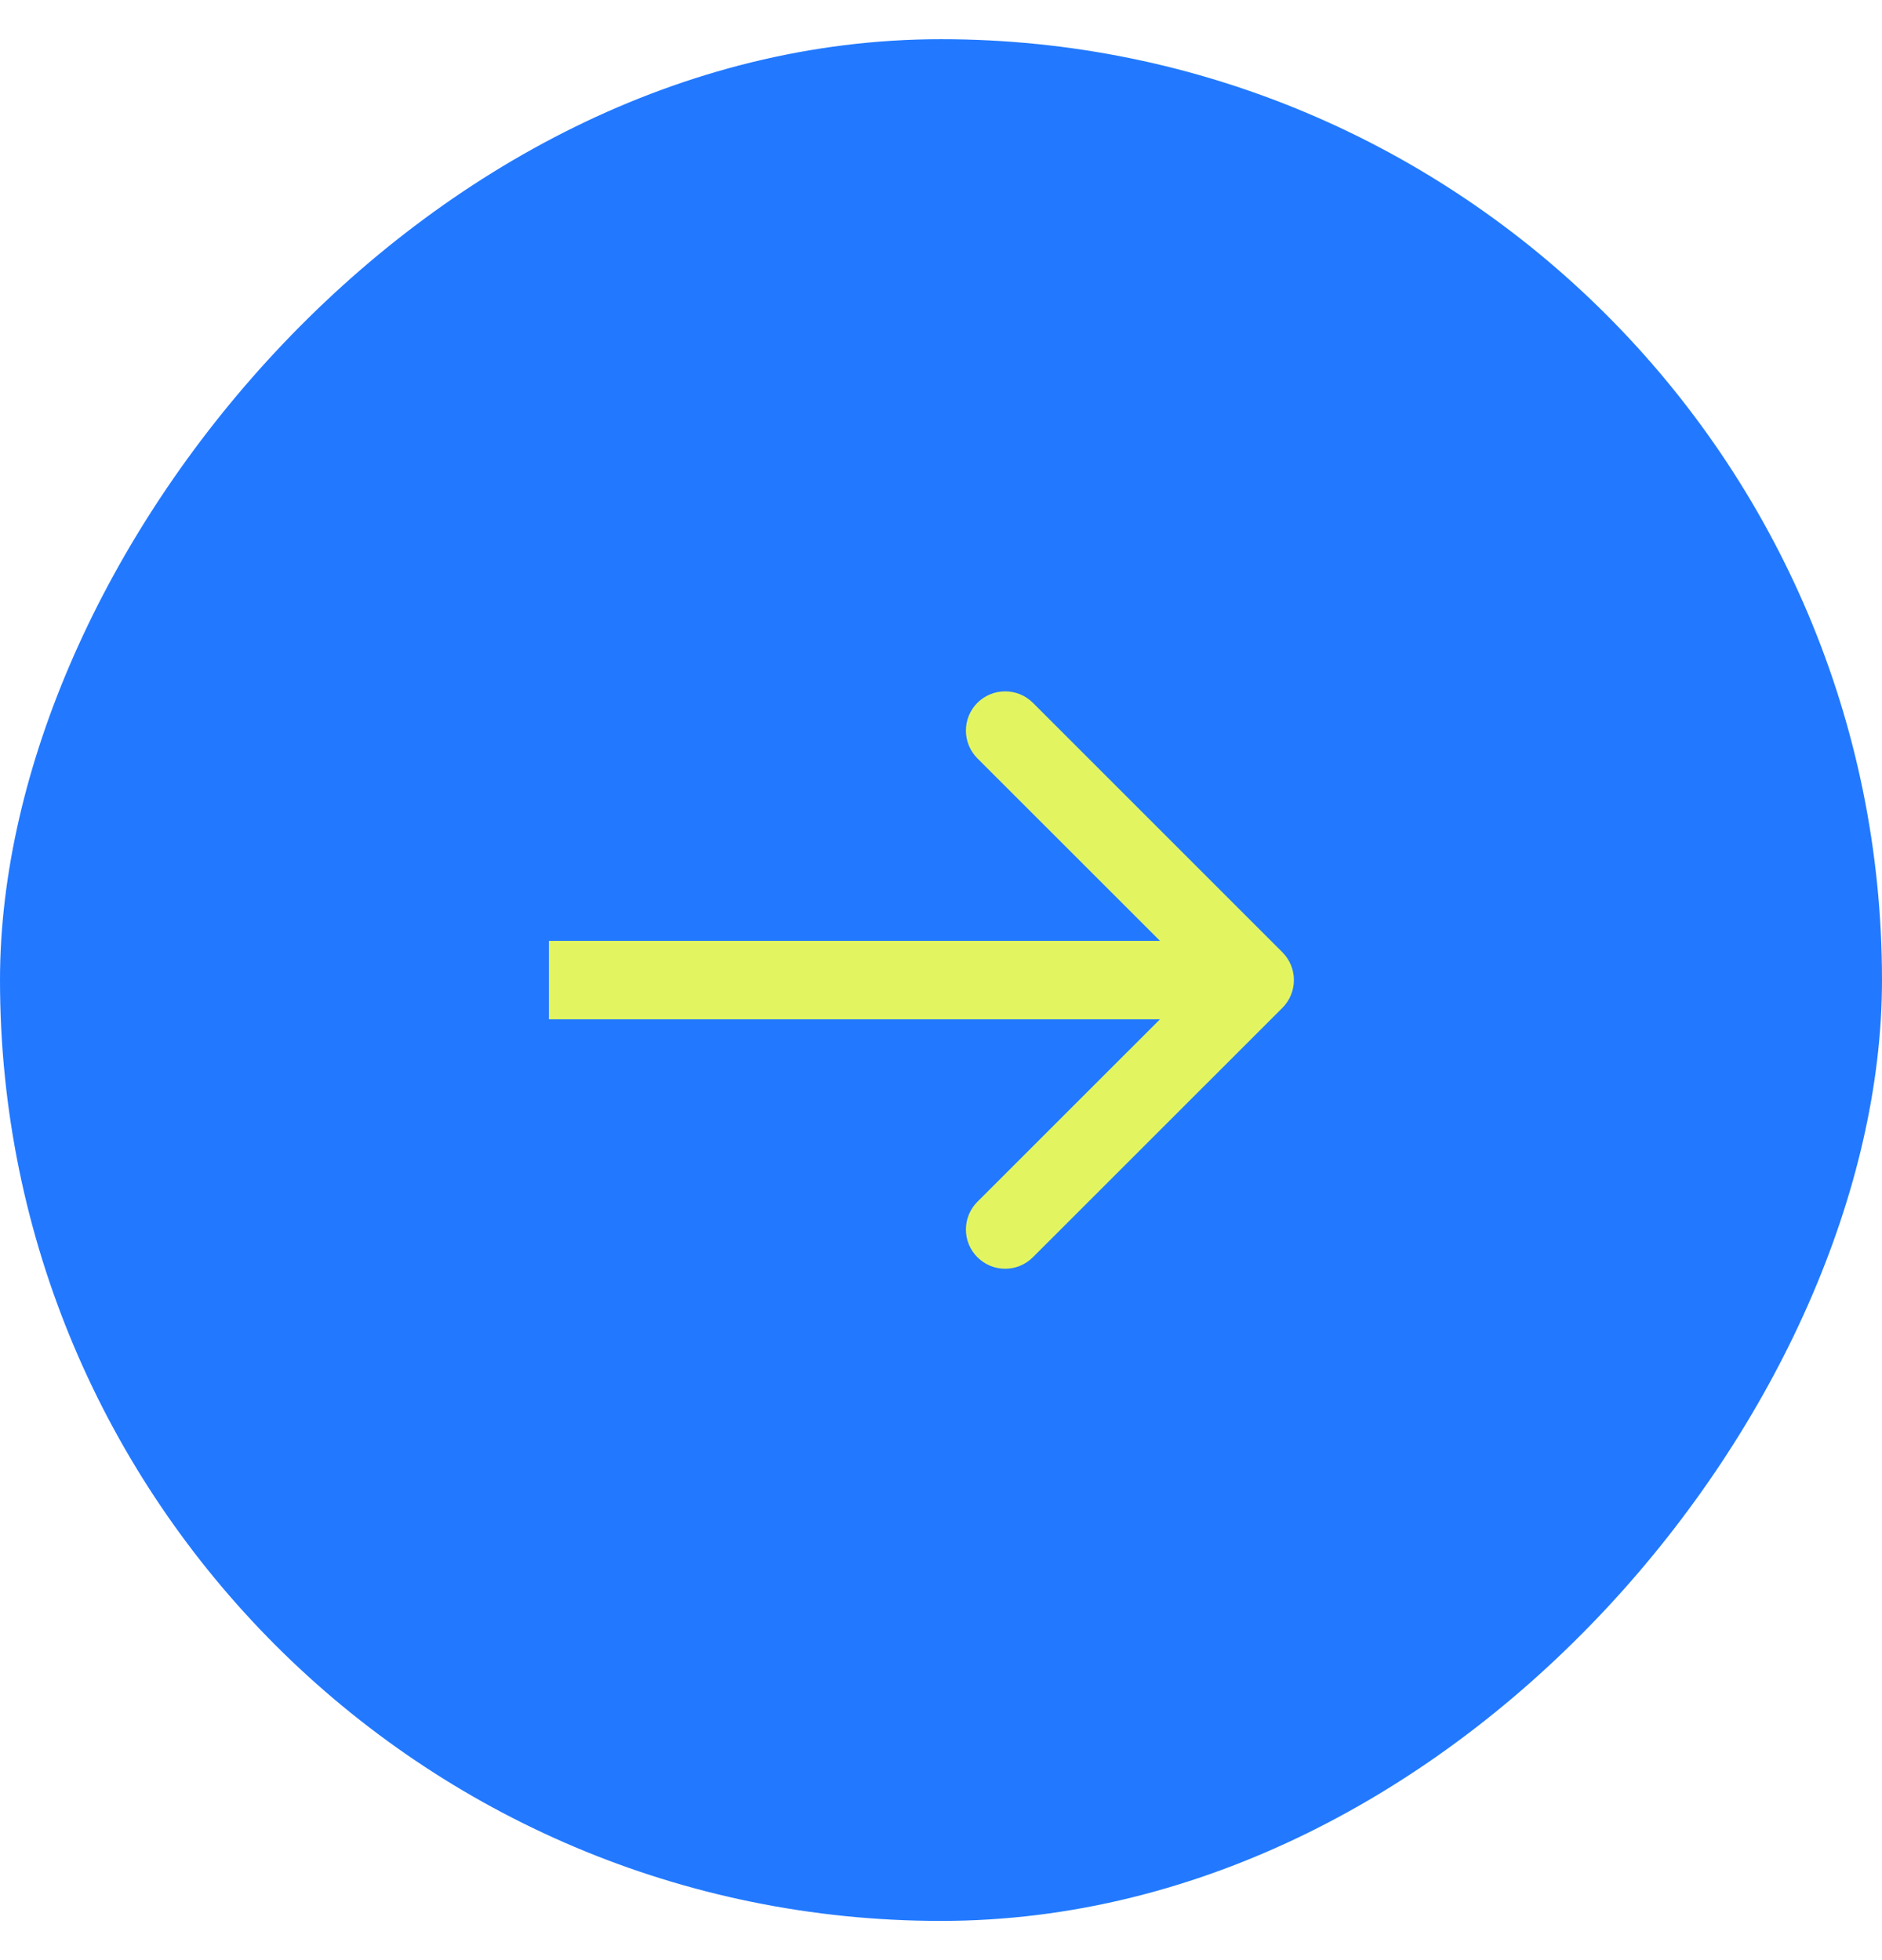 <svg width="24" height="25" viewBox="0 0 24 25" fill="none" xmlns="http://www.w3.org/2000/svg">
<rect width="24" height="24" rx="12" transform="matrix(-1 0 0 1 24 0.5)" fill="#2279FF"/>
<path d="M16.354 12.854C16.549 12.658 16.549 12.342 16.354 12.146L13.172 8.964C12.976 8.769 12.66 8.769 12.464 8.964C12.269 9.16 12.269 9.476 12.464 9.672L15.293 12.5L12.464 15.328C12.269 15.524 12.269 15.84 12.464 16.035C12.66 16.231 12.976 16.231 13.172 16.035L16.354 12.854ZM7 13L16 13V12L7 12V13Z" fill="#E2F561"/>
</svg>
